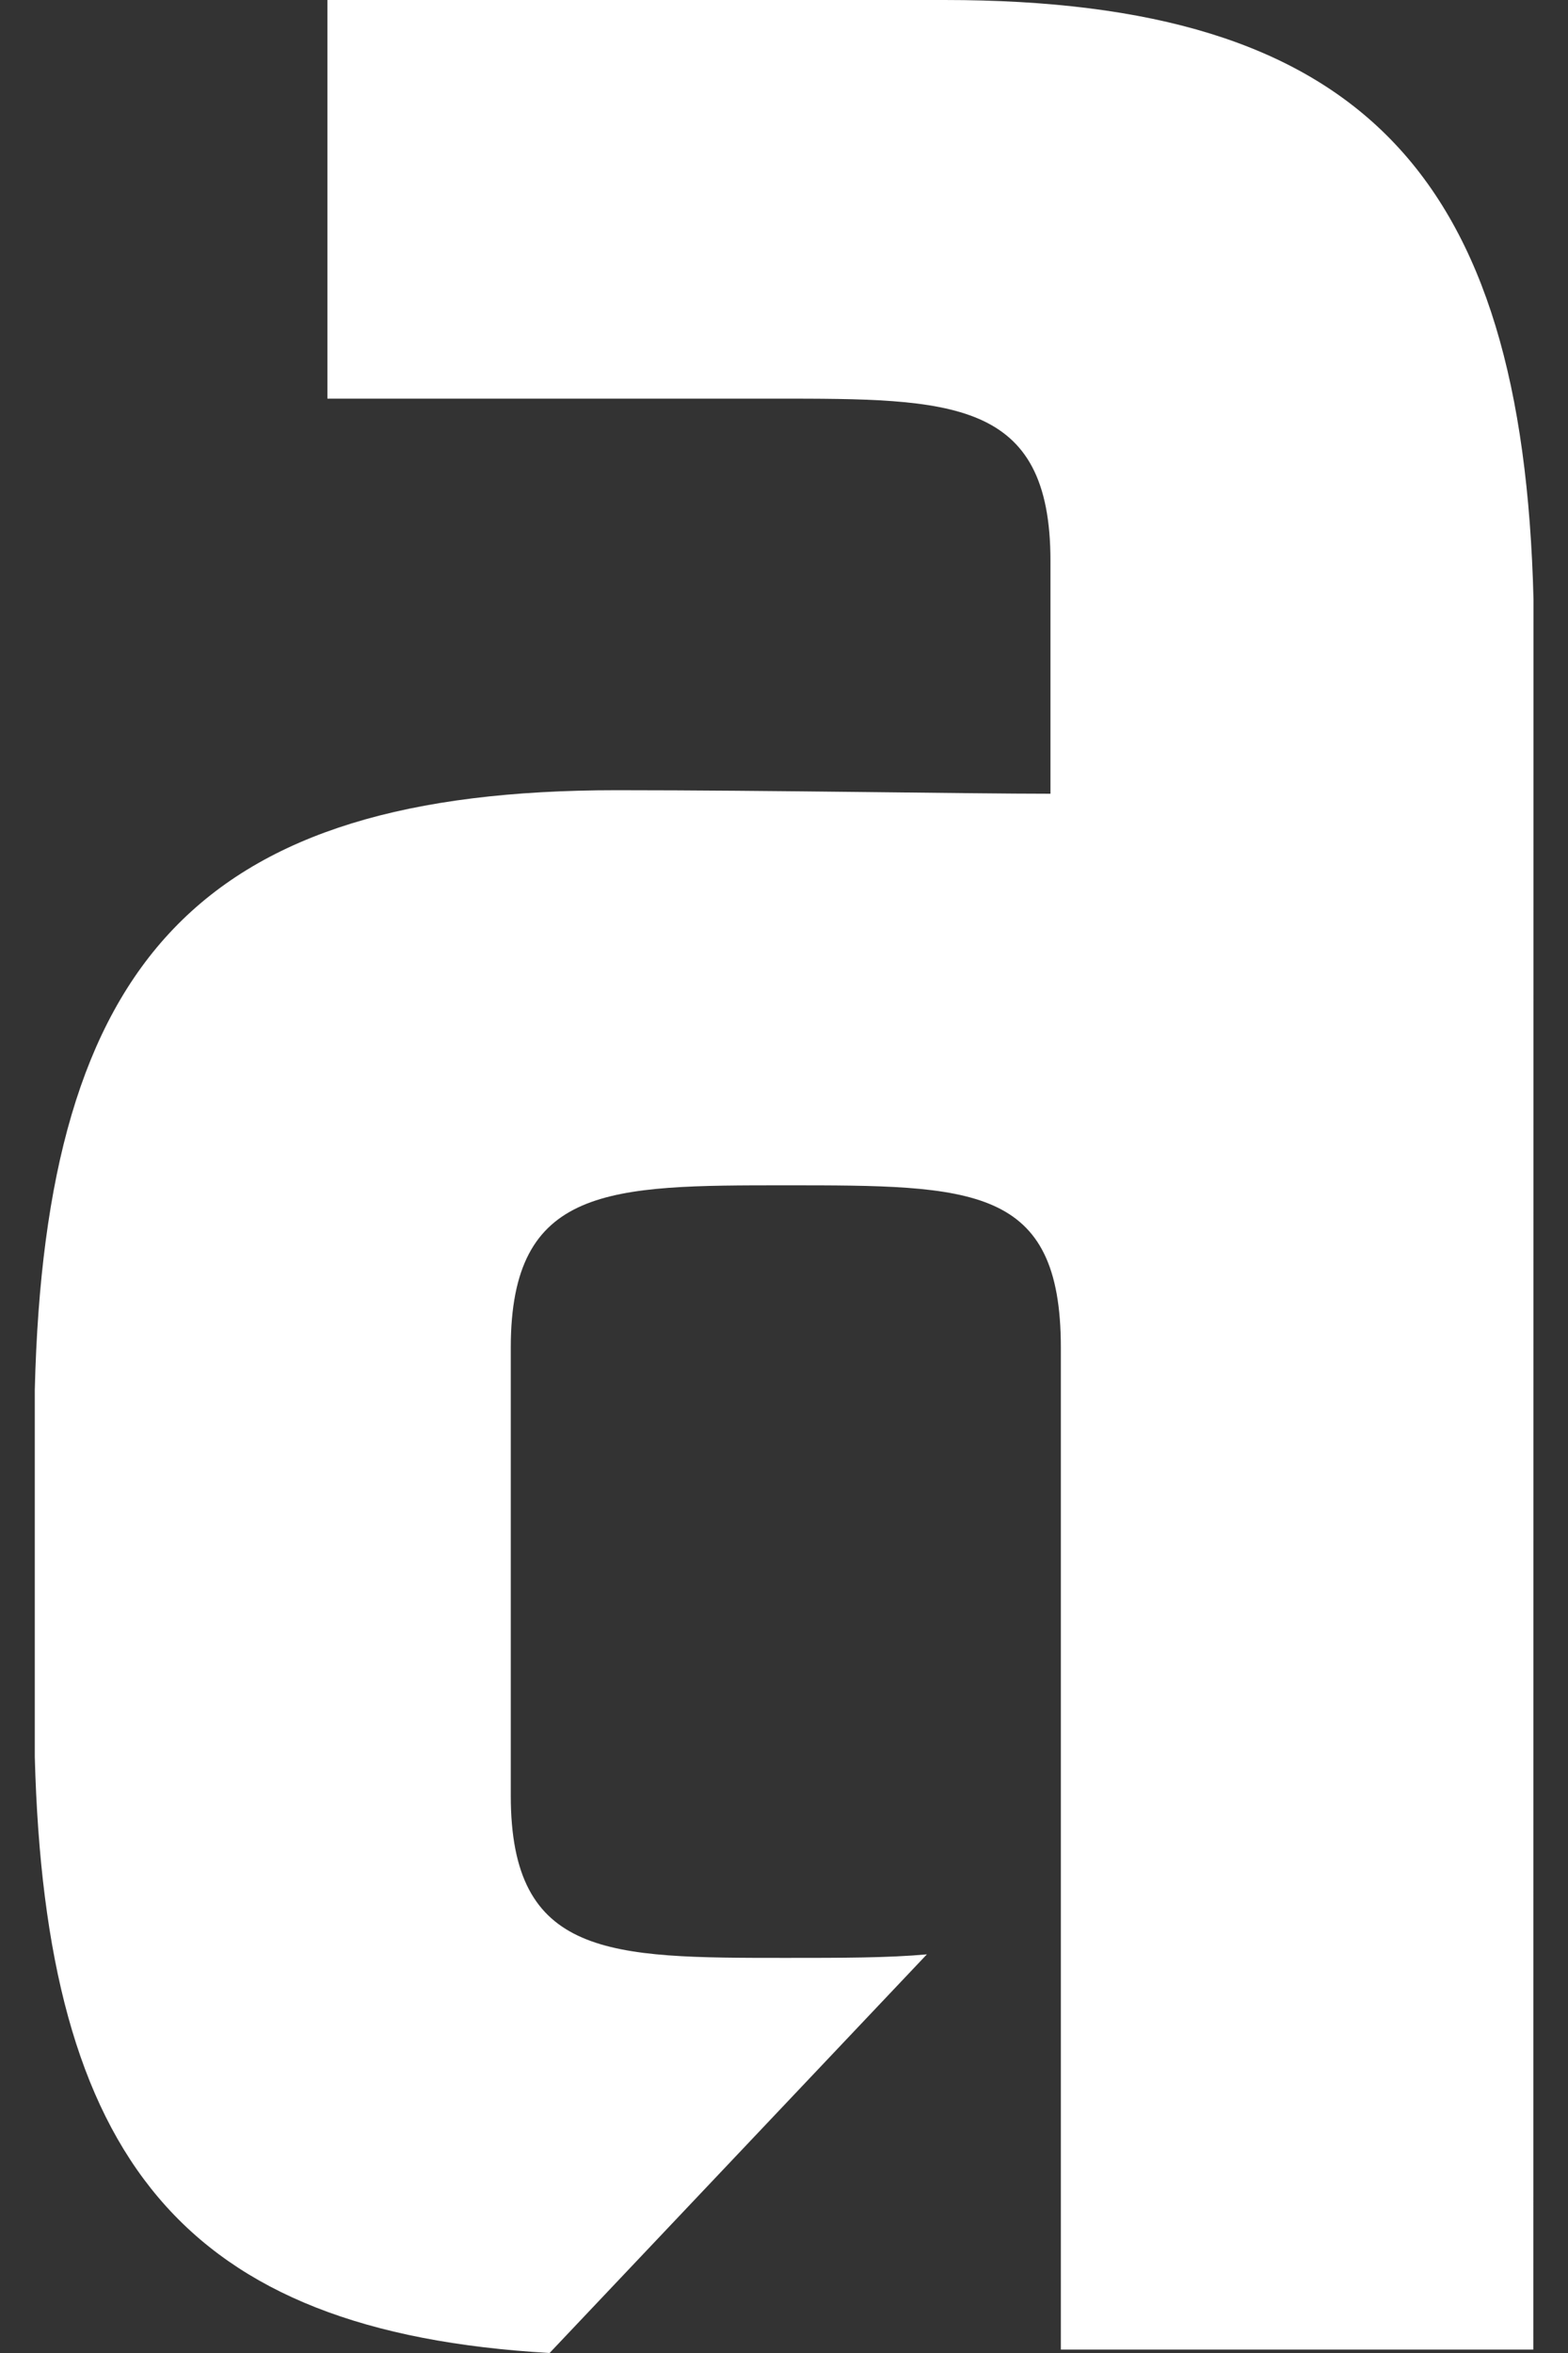 <svg width="16" height="24" viewBox="0 0 16 24" fill="none" xmlns="http://www.w3.org/2000/svg">
<rect x="0" y="0" width="16" height="24" fill="#333333" stroke="none"/>
<path d="M15.648 6.117C15.54 1.763 13.884 0 9.637 0H3.341V4.066H7.911C9.71 4.066 10.719 4.066 10.719 5.721V8.096C9.89 8.096 7.838 8.06 6.292 8.06C2.046 8.06 0.462 9.787 0.355 14.177V17.919C0.463 22.021 1.865 23.784 5.608 24L9.458 19.934C9.061 19.97 8.594 19.97 8.018 19.97C6.22 19.97 5.212 19.97 5.212 18.315V13.745C5.212 12.09 6.219 12.09 8.018 12.09C9.926 12.09 10.825 12.09 10.825 13.745V23.965H15.646L15.648 6.117Z" fill="white"/>
</svg>
